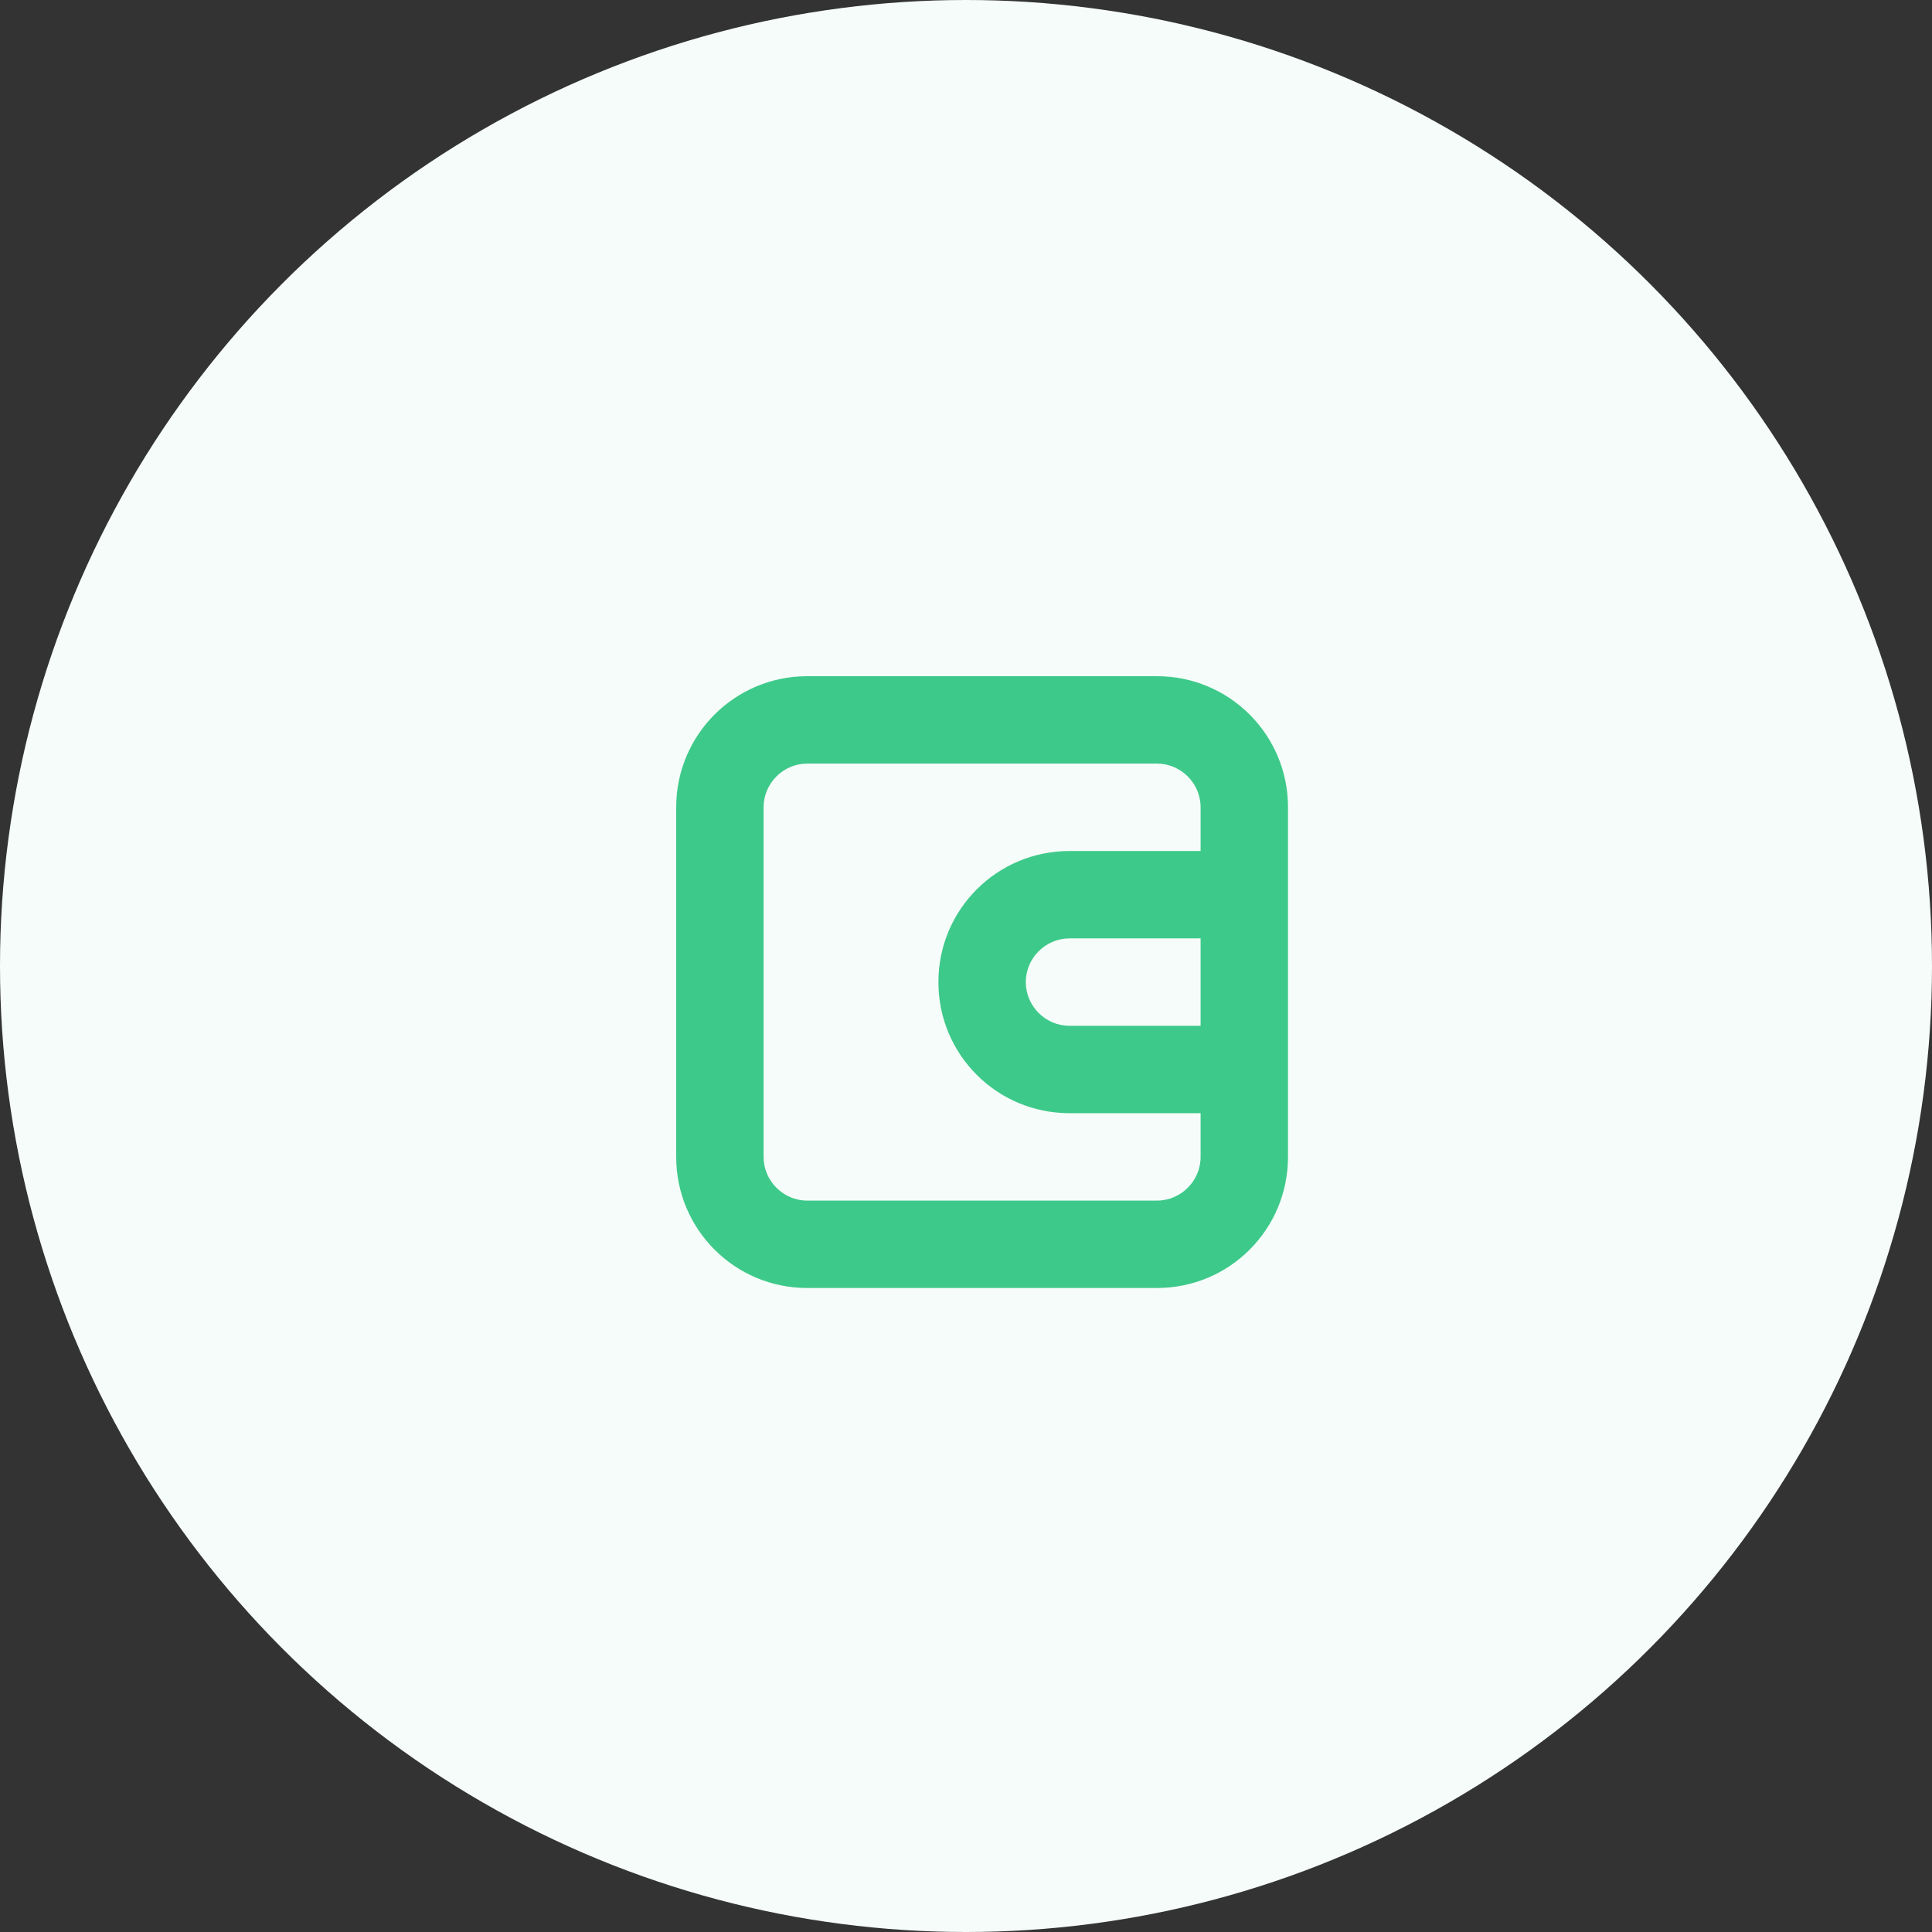 <svg width="60" height="60" viewBox="0 0 60 60" fill="none" xmlns="http://www.w3.org/2000/svg">
<rect x="0" y="0" width="60" height="60" fill="#333333" stroke="none"/>
<circle cx="30" cy="30" r="30" fill="#F5FCF9"/>
<path fill-rule="evenodd" clip-rule="evenodd" d="M40 35.929C40 38.181 38.181 40 35.929 40H25.071C22.819 40 21 38.181 21 35.929V25.071C21 22.819 22.819 21 25.071 21H35.929C38.181 21 40 22.819 40 25.071V35.929ZM37.286 34.571V35.929C37.286 36.675 36.675 37.286 35.929 37.286H25.071C24.325 37.286 23.714 36.675 23.714 35.929V25.071C23.714 24.325 24.325 23.714 25.071 23.714H35.929C36.675 23.714 37.286 24.325 37.286 25.071V26.429H33.214C30.961 26.429 29.143 28.247 29.143 30.5C29.143 32.753 30.961 34.571 33.214 34.571H37.286ZM37.286 31.857V29.143H33.214C32.468 29.143 31.857 29.754 31.857 30.5C31.857 31.246 32.468 31.857 33.214 31.857H37.286Z" fill="#3DC98A"/>
</svg>
